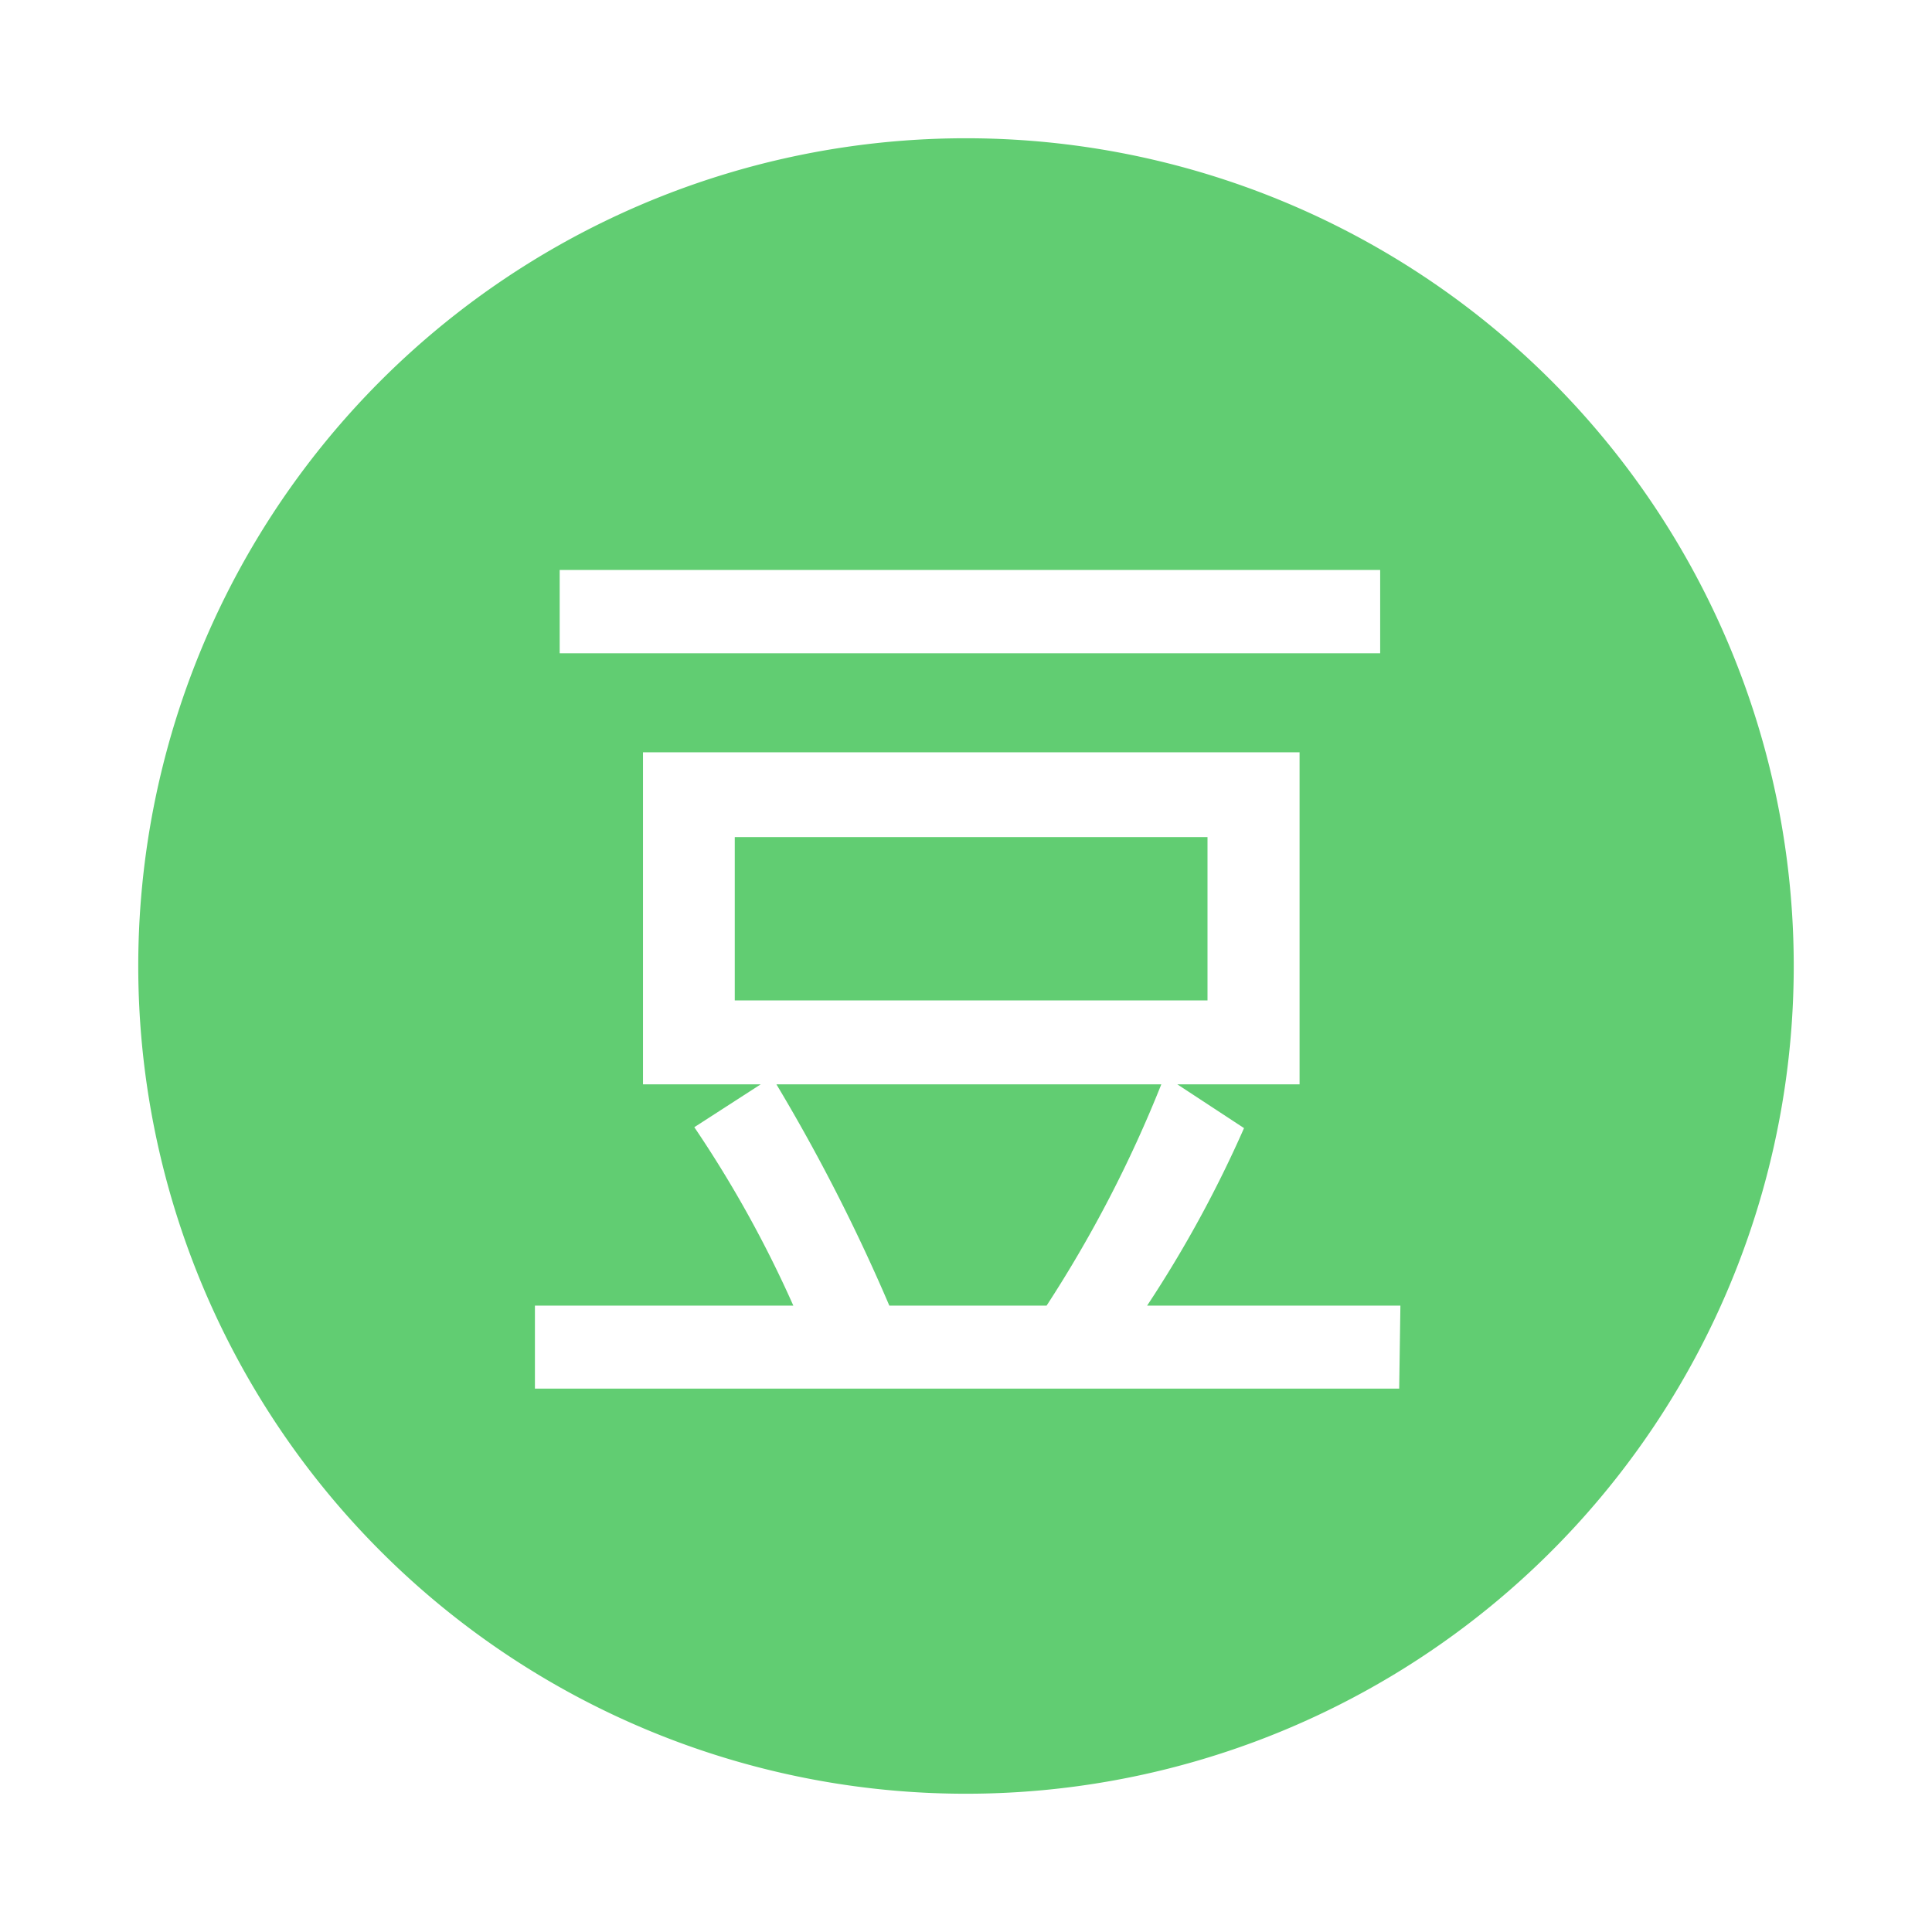 <?xml version="1.0" standalone="no"?><!DOCTYPE svg PUBLIC "-//W3C//DTD SVG 1.1//EN" "http://www.w3.org/Graphics/SVG/1.1/DTD/svg11.dtd"><svg t="1671210205269" class="icon" viewBox="0 0 1024 1024" version="1.1" xmlns="http://www.w3.org/2000/svg" p-id="3076" xmlns:xlink="http://www.w3.org/1999/xlink" width="152" height="152"><path d="M411.52 574.72a969.92 969.92 0 0 1 59.84 117.28h83.36a668.16 668.16 0 0 0 60.8-117.28z" fill="#61CD72" p-id="3077"></path><path d="M512 73.28A438.72 438.72 0 1 0 950.72 512 438.72 438.72 0 0 0 512 73.28z m-215.36 228.8h434.88v44.16H296.64zM741.6 736H283.52v-44h136.96A612.8 612.8 0 0 0 368 597.44l35.2-22.72h-62.4v-176h348v176H624l35.36 23.2A633.12 633.12 0 0 1 608 692h134.24z" fill="#61CD72" p-id="3078"></path><path d="M389.44 443.68H640v86.56H389.44z" fill="#61CD72" p-id="3079"></path></svg>